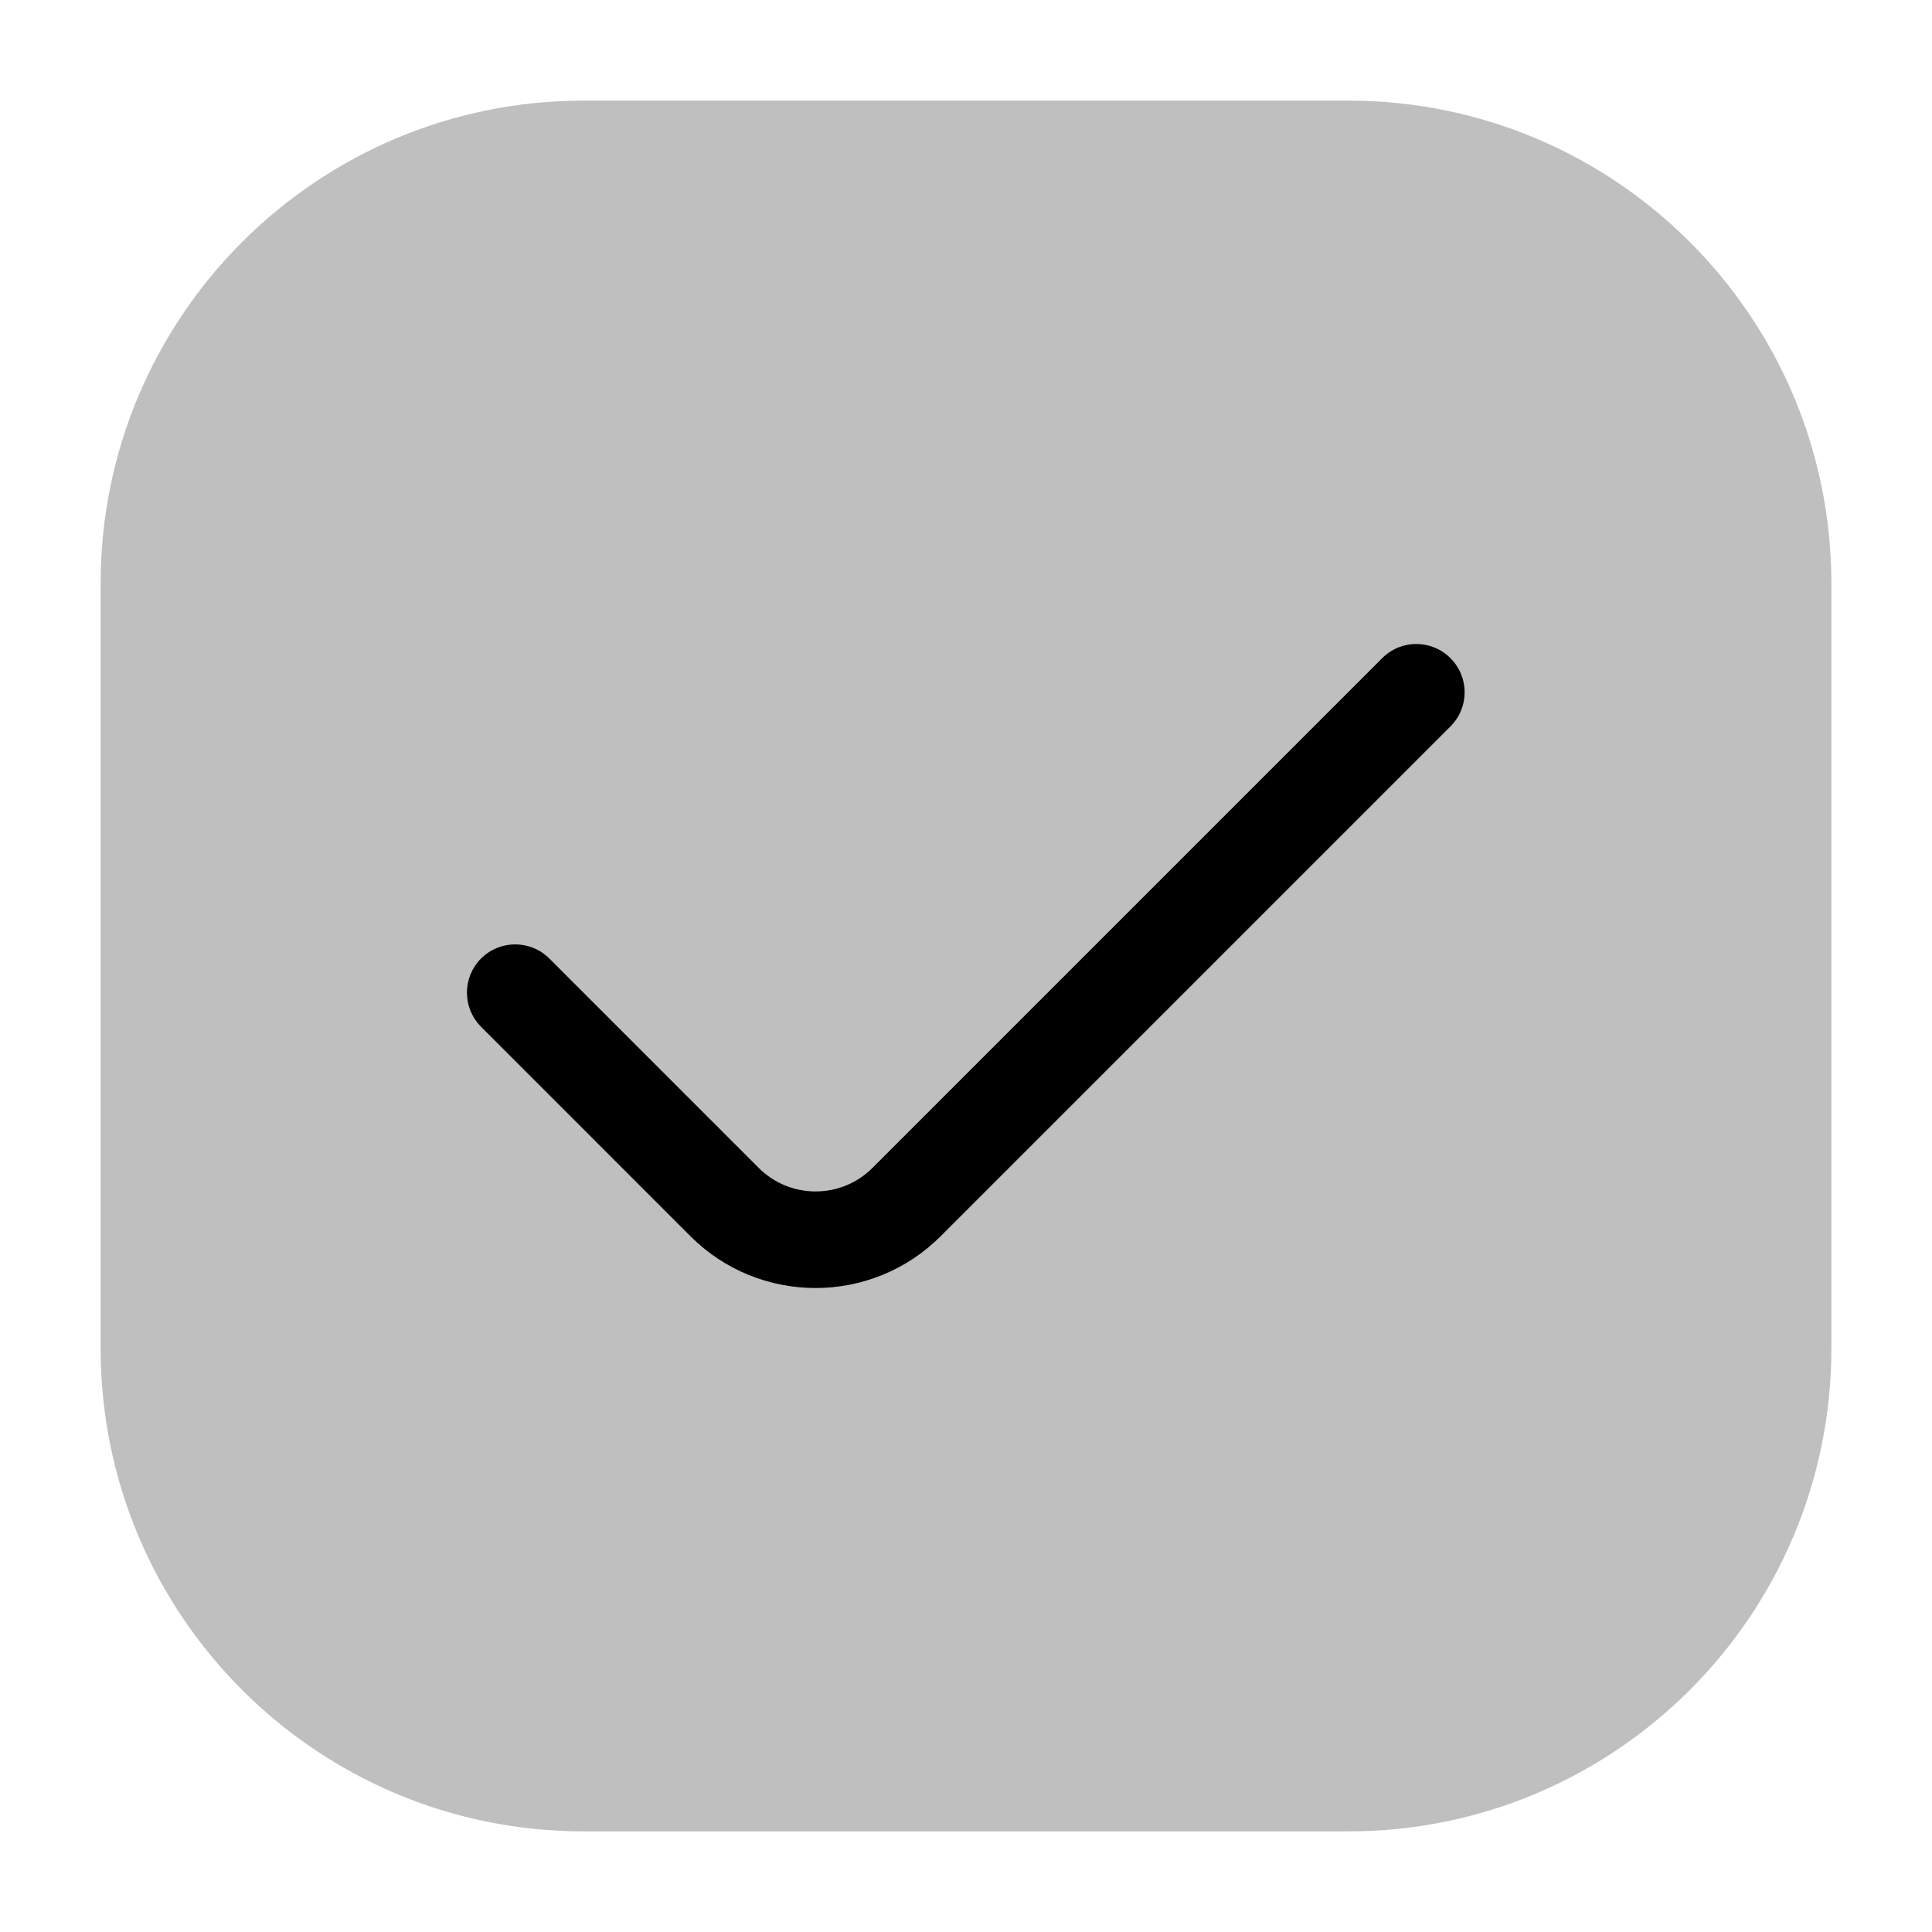 <?xml version="1.0" encoding="utf-8"?><!-- Скачано с сайта svg4.ru / Downloaded from svg4.ru -->
<svg width="800px" height="800px" viewBox="0 0 24 24" fill="none" xmlns="http://www.w3.org/2000/svg">
<g id="style=bulk">
<g id="check">
<path id="rectangle" d="M1.25 7.25C1.25 3.936 3.936 1.25 7.25 1.25H16.75C20.064 1.25 22.75 3.936 22.75 7.25V16.75C22.75 20.064 20.064 22.75 16.75 22.75H7.25C3.936 22.75 1.25 20.064 1.25 16.75V7.25Z" fill="#BFBFBF"/>
<path id="vector (Stroke)" fill-rule="evenodd" clip-rule="evenodd" d="M18.018 8.176C18.253 8.41 18.253 8.79 18.018 9.024L11.686 15.356C10.827 16.215 9.435 16.215 8.576 15.356L5.976 12.755C5.742 12.521 5.742 12.141 5.976 11.907C6.21 11.673 6.59 11.673 6.824 11.907L9.425 14.508C9.815 14.898 10.448 14.898 10.838 14.508L17.17 8.176C17.404 7.941 17.784 7.941 18.018 8.176Z" fill="#000000"/>
</g>
</g>
</svg>